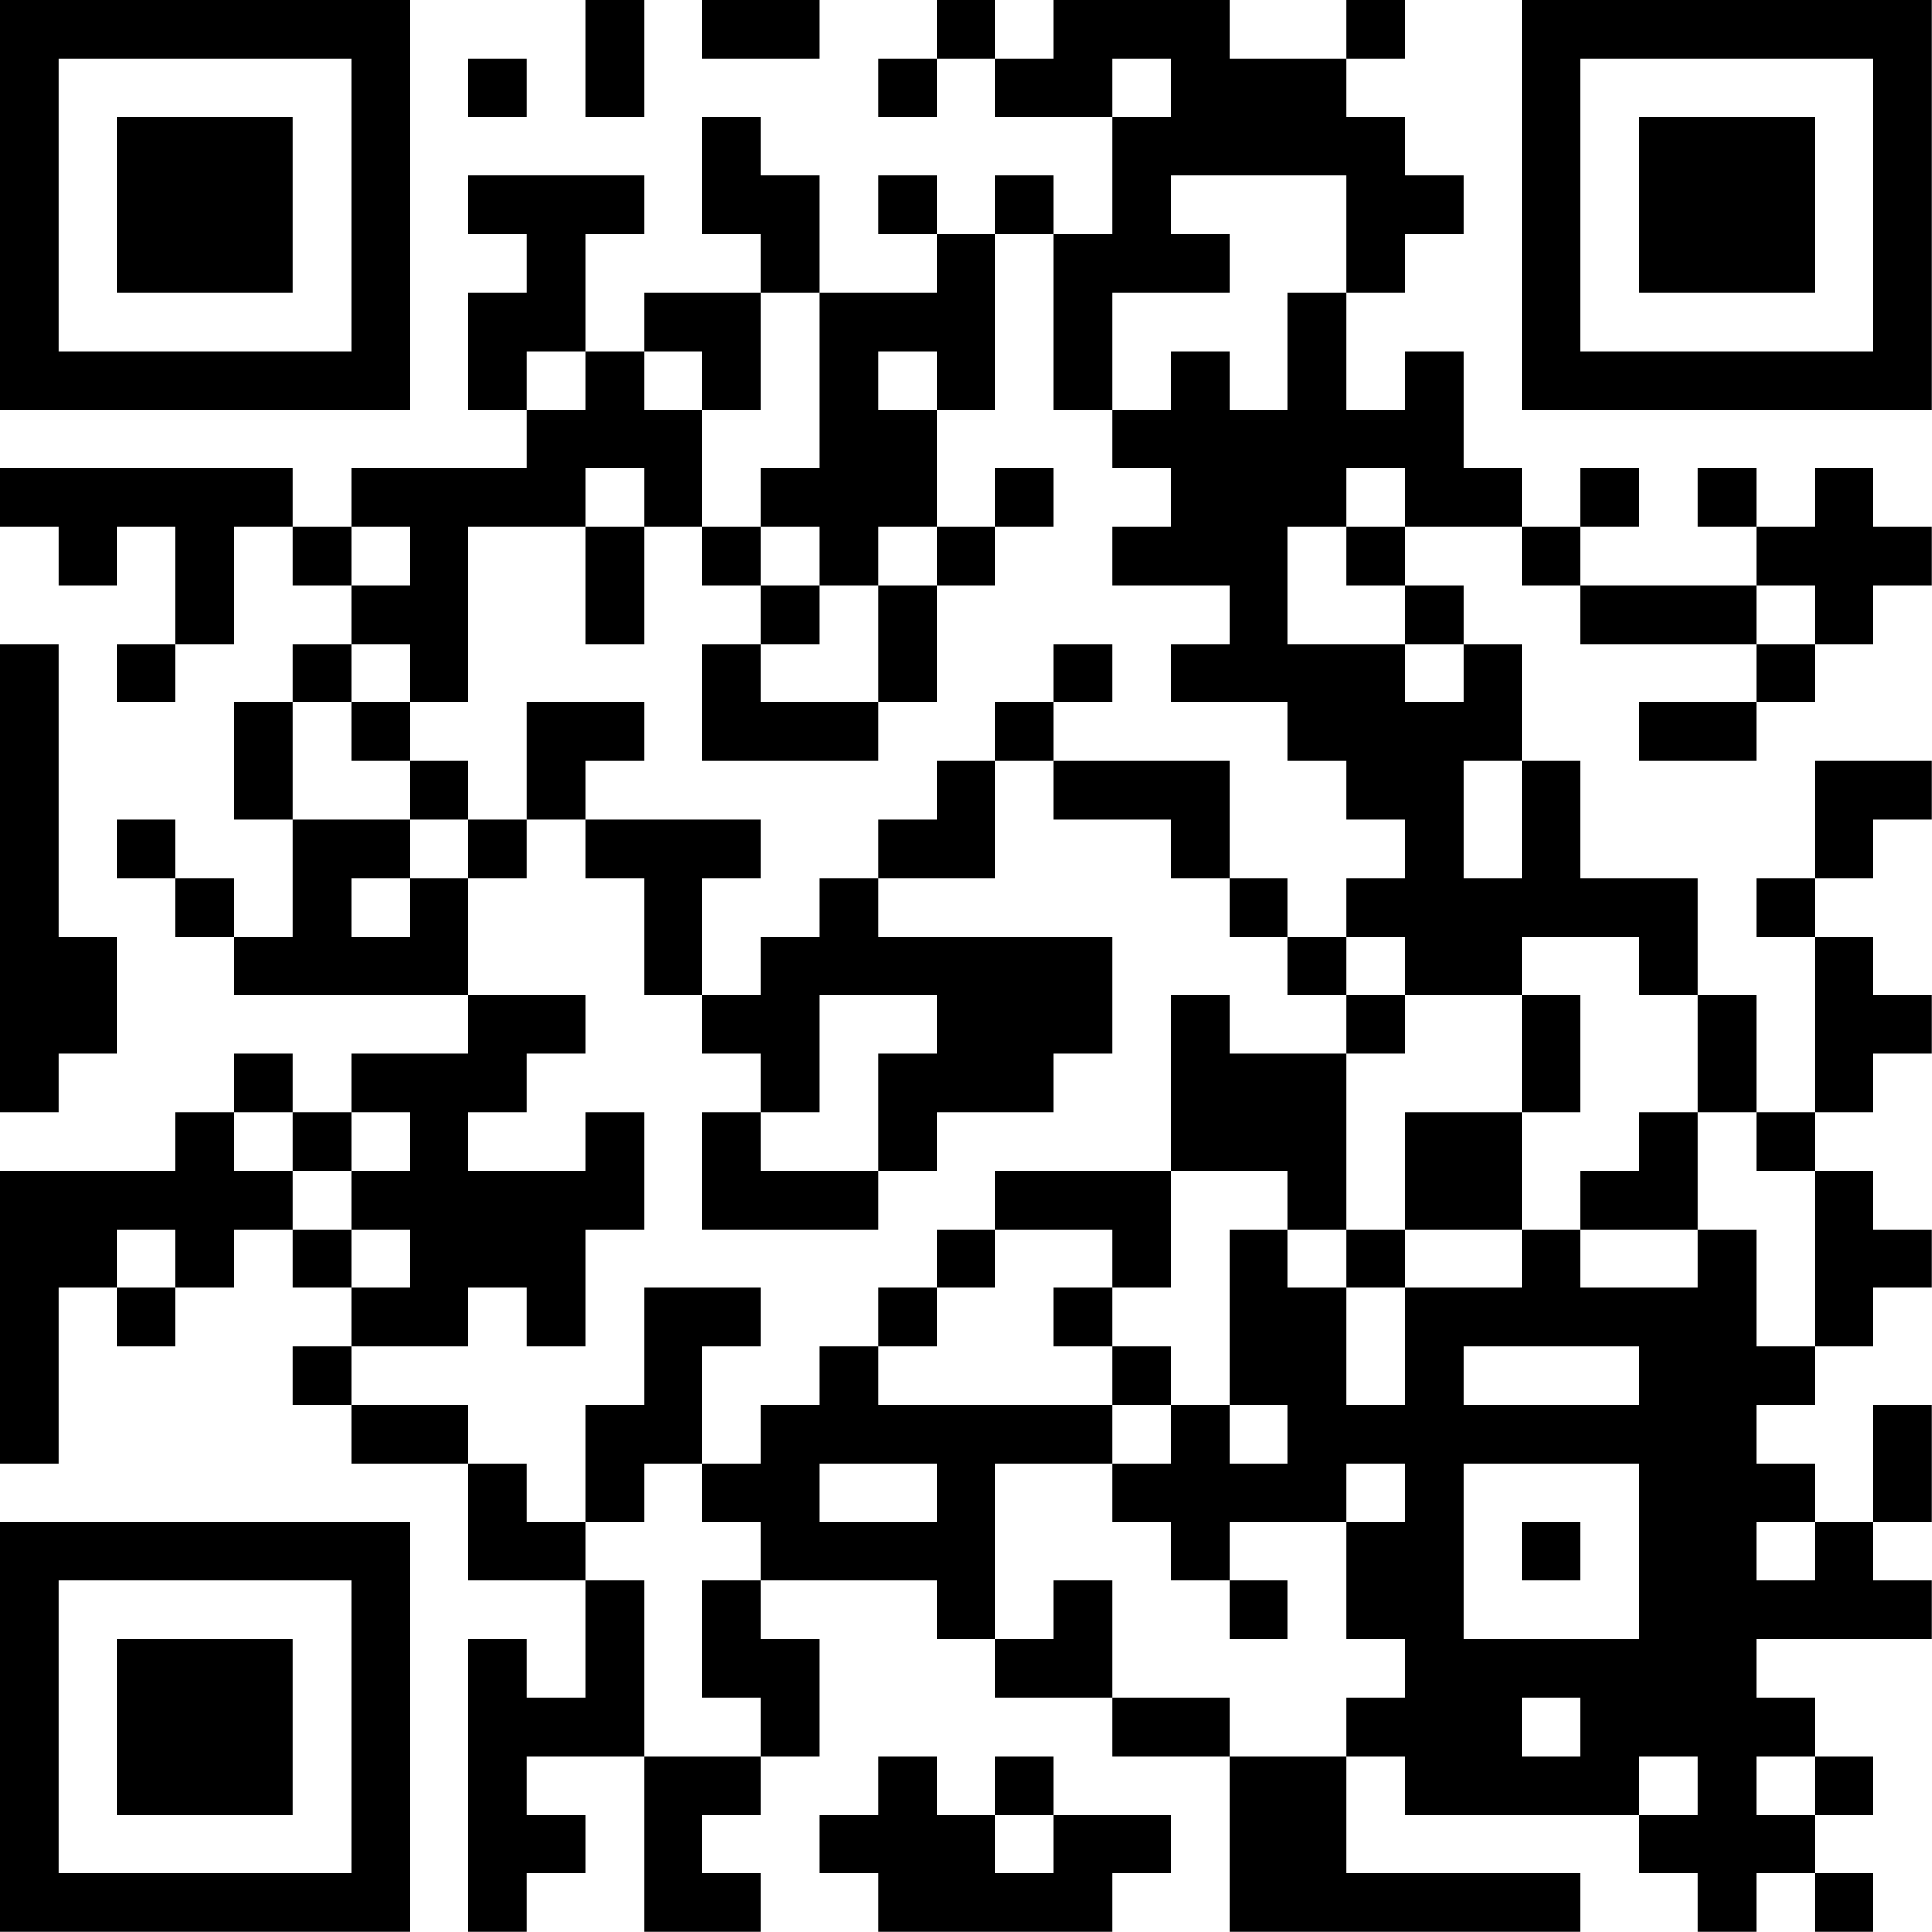 <?xml version="1.0" encoding="UTF-8"?>
<svg xmlns="http://www.w3.org/2000/svg" version="1.1" width="100" height="100" viewBox="0 0 100 100"><rect x="0" y="0" width="100" height="100" fill="#ffffff"/><g transform="scale(3.03)"><g transform="translate(0,0)"><path fill-rule="evenodd" d="M10 0L10 2L11 2L11 0ZM12 0L12 1L14 1L14 0ZM16 0L16 1L15 1L15 2L16 2L16 1L17 1L17 2L19 2L19 4L18 4L18 3L17 3L17 4L16 4L16 3L15 3L15 4L16 4L16 5L14 5L14 3L13 3L13 2L12 2L12 4L13 4L13 5L11 5L11 6L10 6L10 4L11 4L11 3L8 3L8 4L9 4L9 5L8 5L8 7L9 7L9 8L6 8L6 9L5 9L5 8L0 8L0 9L1 9L1 10L2 10L2 9L3 9L3 11L2 11L2 12L3 12L3 11L4 11L4 9L5 9L5 10L6 10L6 11L5 11L5 12L4 12L4 14L5 14L5 16L4 16L4 15L3 15L3 14L2 14L2 15L3 15L3 16L4 16L4 17L8 17L8 18L6 18L6 19L5 19L5 18L4 18L4 19L3 19L3 20L0 20L0 25L1 25L1 22L2 22L2 23L3 23L3 22L4 22L4 21L5 21L5 22L6 22L6 23L5 23L5 24L6 24L6 25L8 25L8 27L10 27L10 29L9 29L9 28L8 28L8 33L9 33L9 32L10 32L10 31L9 31L9 30L11 30L11 33L13 33L13 32L12 32L12 31L13 31L13 30L14 30L14 28L13 28L13 27L16 27L16 28L17 28L17 29L19 29L19 30L21 30L21 33L27 33L27 32L23 32L23 30L24 30L24 31L28 31L28 32L29 32L29 33L30 33L30 32L31 32L31 33L32 33L32 32L31 32L31 31L32 31L32 30L31 30L31 29L30 29L30 28L33 28L33 27L32 27L32 26L33 26L33 24L32 24L32 26L31 26L31 25L30 25L30 24L31 24L31 23L32 23L32 22L33 22L33 21L32 21L32 20L31 20L31 19L32 19L32 18L33 18L33 17L32 17L32 16L31 16L31 15L32 15L32 14L33 14L33 13L31 13L31 15L30 15L30 16L31 16L31 19L30 19L30 17L29 17L29 15L27 15L27 13L26 13L26 11L25 11L25 10L24 10L24 9L26 9L26 10L27 10L27 11L30 11L30 12L28 12L28 13L30 13L30 12L31 12L31 11L32 11L32 10L33 10L33 9L32 9L32 8L31 8L31 9L30 9L30 8L29 8L29 9L30 9L30 10L27 10L27 9L28 9L28 8L27 8L27 9L26 9L26 8L25 8L25 6L24 6L24 7L23 7L23 5L24 5L24 4L25 4L25 3L24 3L24 2L23 2L23 1L24 1L24 0L23 0L23 1L21 1L21 0L18 0L18 1L17 1L17 0ZM8 1L8 2L9 2L9 1ZM19 1L19 2L20 2L20 1ZM20 3L20 4L21 4L21 5L19 5L19 7L18 7L18 4L17 4L17 7L16 7L16 6L15 6L15 7L16 7L16 9L15 9L15 10L14 10L14 9L13 9L13 8L14 8L14 5L13 5L13 7L12 7L12 6L11 6L11 7L12 7L12 9L11 9L11 8L10 8L10 9L8 9L8 12L7 12L7 11L6 11L6 12L5 12L5 14L7 14L7 15L6 15L6 16L7 16L7 15L8 15L8 17L10 17L10 18L9 18L9 19L8 19L8 20L10 20L10 19L11 19L11 21L10 21L10 23L9 23L9 22L8 22L8 23L6 23L6 24L8 24L8 25L9 25L9 26L10 26L10 27L11 27L11 30L13 30L13 29L12 29L12 27L13 27L13 26L12 26L12 25L13 25L13 24L14 24L14 23L15 23L15 24L19 24L19 25L17 25L17 28L18 28L18 27L19 27L19 29L21 29L21 30L23 30L23 29L24 29L24 28L23 28L23 26L24 26L24 25L23 25L23 26L21 26L21 27L20 27L20 26L19 26L19 25L20 25L20 24L21 24L21 25L22 25L22 24L21 24L21 21L22 21L22 22L23 22L23 24L24 24L24 22L26 22L26 21L27 21L27 22L29 22L29 21L30 21L30 23L31 23L31 20L30 20L30 19L29 19L29 17L28 17L28 16L26 16L26 17L24 17L24 16L23 16L23 15L24 15L24 14L23 14L23 13L22 13L22 12L20 12L20 11L21 11L21 10L19 10L19 9L20 9L20 8L19 8L19 7L20 7L20 6L21 6L21 7L22 7L22 5L23 5L23 3ZM9 6L9 7L10 7L10 6ZM17 8L17 9L16 9L16 10L15 10L15 12L13 12L13 11L14 11L14 10L13 10L13 9L12 9L12 10L13 10L13 11L12 11L12 13L15 13L15 12L16 12L16 10L17 10L17 9L18 9L18 8ZM23 8L23 9L22 9L22 11L24 11L24 12L25 12L25 11L24 11L24 10L23 10L23 9L24 9L24 8ZM6 9L6 10L7 10L7 9ZM10 9L10 11L11 11L11 9ZM30 10L30 11L31 11L31 10ZM0 11L0 19L1 19L1 18L2 18L2 16L1 16L1 11ZM18 11L18 12L17 12L17 13L16 13L16 14L15 14L15 15L14 15L14 16L13 16L13 17L12 17L12 15L13 15L13 14L10 14L10 13L11 13L11 12L9 12L9 14L8 14L8 13L7 13L7 12L6 12L6 13L7 13L7 14L8 14L8 15L9 15L9 14L10 14L10 15L11 15L11 17L12 17L12 18L13 18L13 19L12 19L12 21L15 21L15 20L16 20L16 19L18 19L18 18L19 18L19 16L15 16L15 15L17 15L17 13L18 13L18 14L20 14L20 15L21 15L21 16L22 16L22 17L23 17L23 18L21 18L21 17L20 17L20 20L17 20L17 21L16 21L16 22L15 22L15 23L16 23L16 22L17 22L17 21L19 21L19 22L18 22L18 23L19 23L19 24L20 24L20 23L19 23L19 22L20 22L20 20L22 20L22 21L23 21L23 22L24 22L24 21L26 21L26 19L27 19L27 17L26 17L26 19L24 19L24 21L23 21L23 18L24 18L24 17L23 17L23 16L22 16L22 15L21 15L21 13L18 13L18 12L19 12L19 11ZM25 13L25 15L26 15L26 13ZM14 17L14 19L13 19L13 20L15 20L15 18L16 18L16 17ZM4 19L4 20L5 20L5 21L6 21L6 22L7 22L7 21L6 21L6 20L7 20L7 19L6 19L6 20L5 20L5 19ZM28 19L28 20L27 20L27 21L29 21L29 19ZM2 21L2 22L3 22L3 21ZM11 22L11 24L10 24L10 26L11 26L11 25L12 25L12 23L13 23L13 22ZM25 23L25 24L28 24L28 23ZM14 25L14 26L16 26L16 25ZM25 25L25 28L28 28L28 25ZM26 26L26 27L27 27L27 26ZM30 26L30 27L31 27L31 26ZM21 27L21 28L22 28L22 27ZM26 29L26 30L27 30L27 29ZM15 30L15 31L14 31L14 32L15 32L15 33L19 33L19 32L20 32L20 31L18 31L18 30L17 30L17 31L16 31L16 30ZM28 30L28 31L29 31L29 30ZM30 30L30 31L31 31L31 30ZM17 31L17 32L18 32L18 31ZM0 0L0 7L7 7L7 0ZM1 1L1 6L6 6L6 1ZM2 2L2 5L5 5L5 2ZM26 0L26 7L33 7L33 0ZM27 1L27 6L32 6L32 1ZM28 2L28 5L31 5L31 2ZM0 26L0 33L7 33L7 26ZM1 27L1 32L6 32L6 27ZM2 28L2 31L5 31L5 28Z" fill="#000000"/></g></g></svg>
